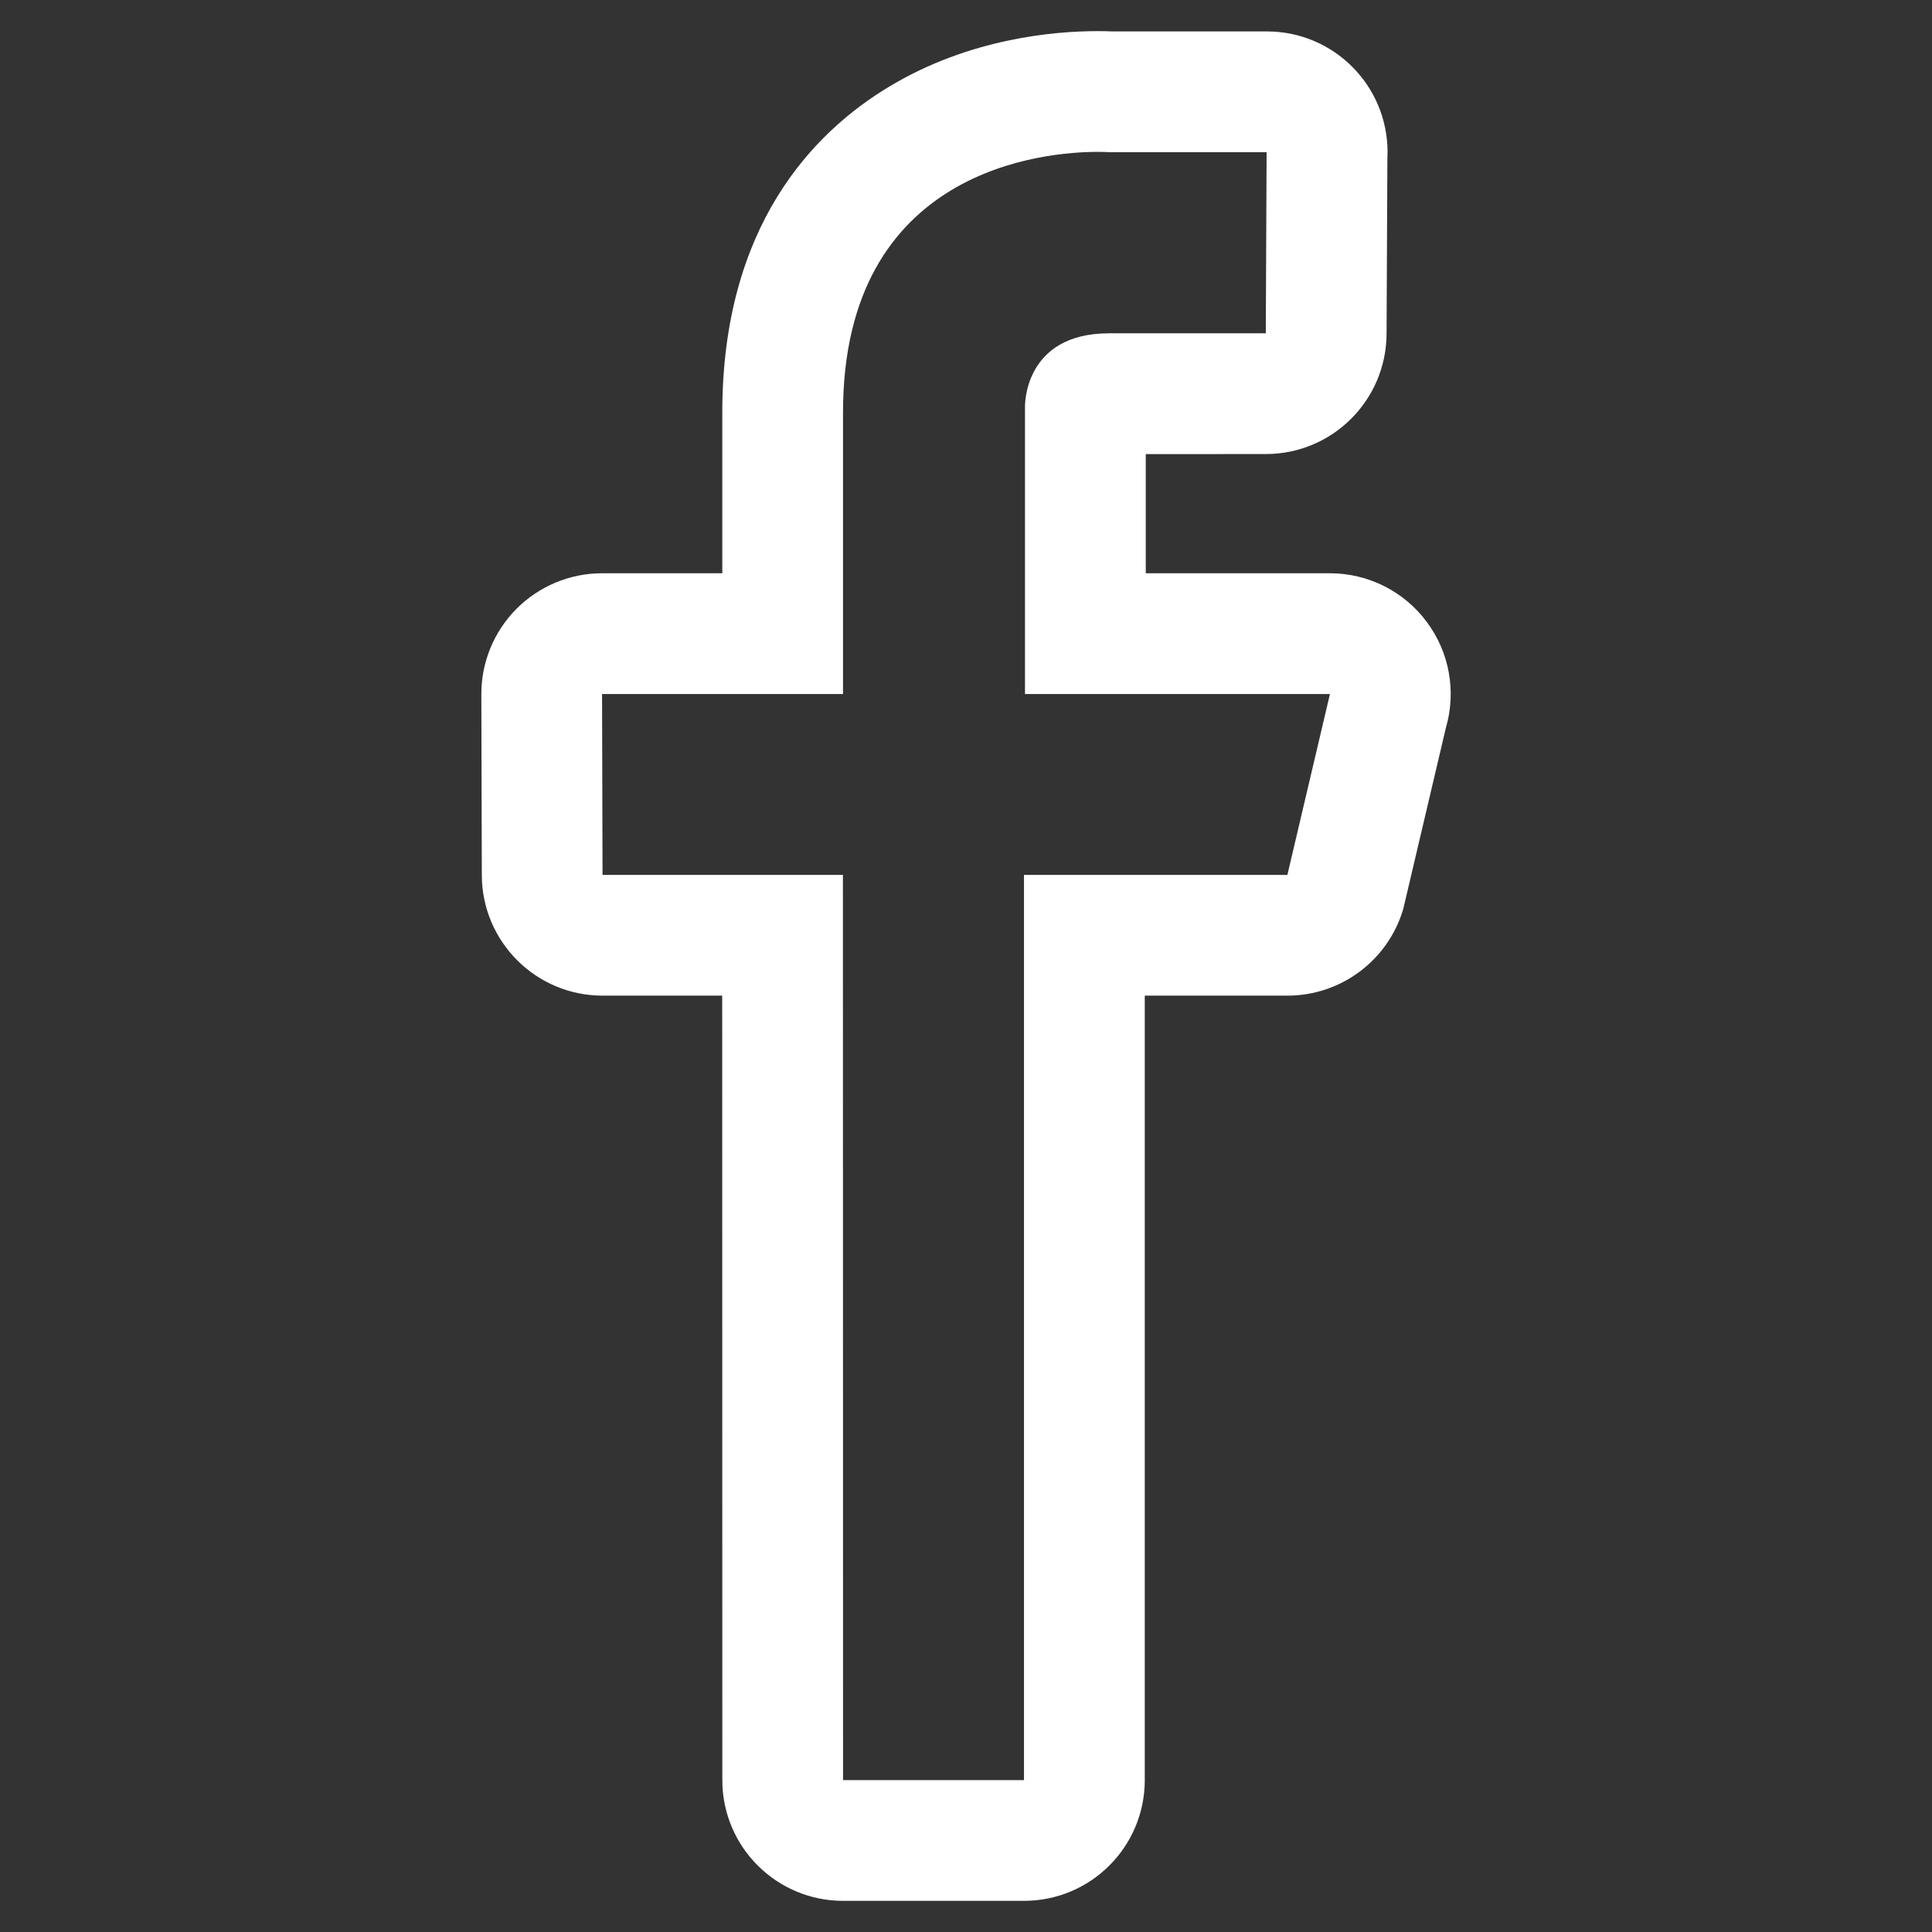 <svg width="800" height="800" viewBox="0 0 800 800" fill="none" xmlns="http://www.w3.org/2000/svg">
<rect x="0" y="0" width="800" height="800" fill="#333333" stroke="none"/>
<path d="M454.5 62.888C457.475 62.888 459.187 63.013 459.187 63.013H524.474L524.138 138.013H459.288C423.6 138.013 424.425 168.487 424.425 168.487V287.387H550.7L533.075 362.287H424.013V737.112H349.088L349.038 362.287H249.5L249.3 287.387H349.075V170.837C349.086 69.212 433.488 62.888 454.5 62.888ZM454.5 12.887C436.525 12.887 401.399 15.863 368.124 35.913C336.624 54.862 299.086 93.674 299.086 170.825V237.374H249.311C236.024 237.374 223.286 242.674 213.886 252.075C209.242 256.738 205.564 262.272 203.063 268.36C200.562 274.447 199.287 280.969 199.312 287.55L199.512 362.45C199.612 389.988 221.974 412.275 249.512 412.275H299.049L299.099 737.1C299.099 764.712 321.488 787.1 349.099 787.1H424.025C451.637 787.1 474.025 764.712 474.025 737.1V412.275H533.088C555.275 412.275 574.812 397.65 581.062 376.363L598.687 301.463C603.124 286.351 600.174 270.013 590.724 257.425C586.075 251.2 580.036 246.146 573.09 242.666C566.144 239.185 558.481 237.373 550.711 237.375H474.436V188.038L524.149 188.013C551.661 188.013 574.024 165.775 574.149 138.238L574.485 65.775C574.536 64.855 574.561 63.934 574.561 63.013C574.561 35.4 552.224 13.012 524.612 13.012H460.599C459.162 12.938 457.087 12.887 454.5 12.887Z" fill="white"/>
</svg>
